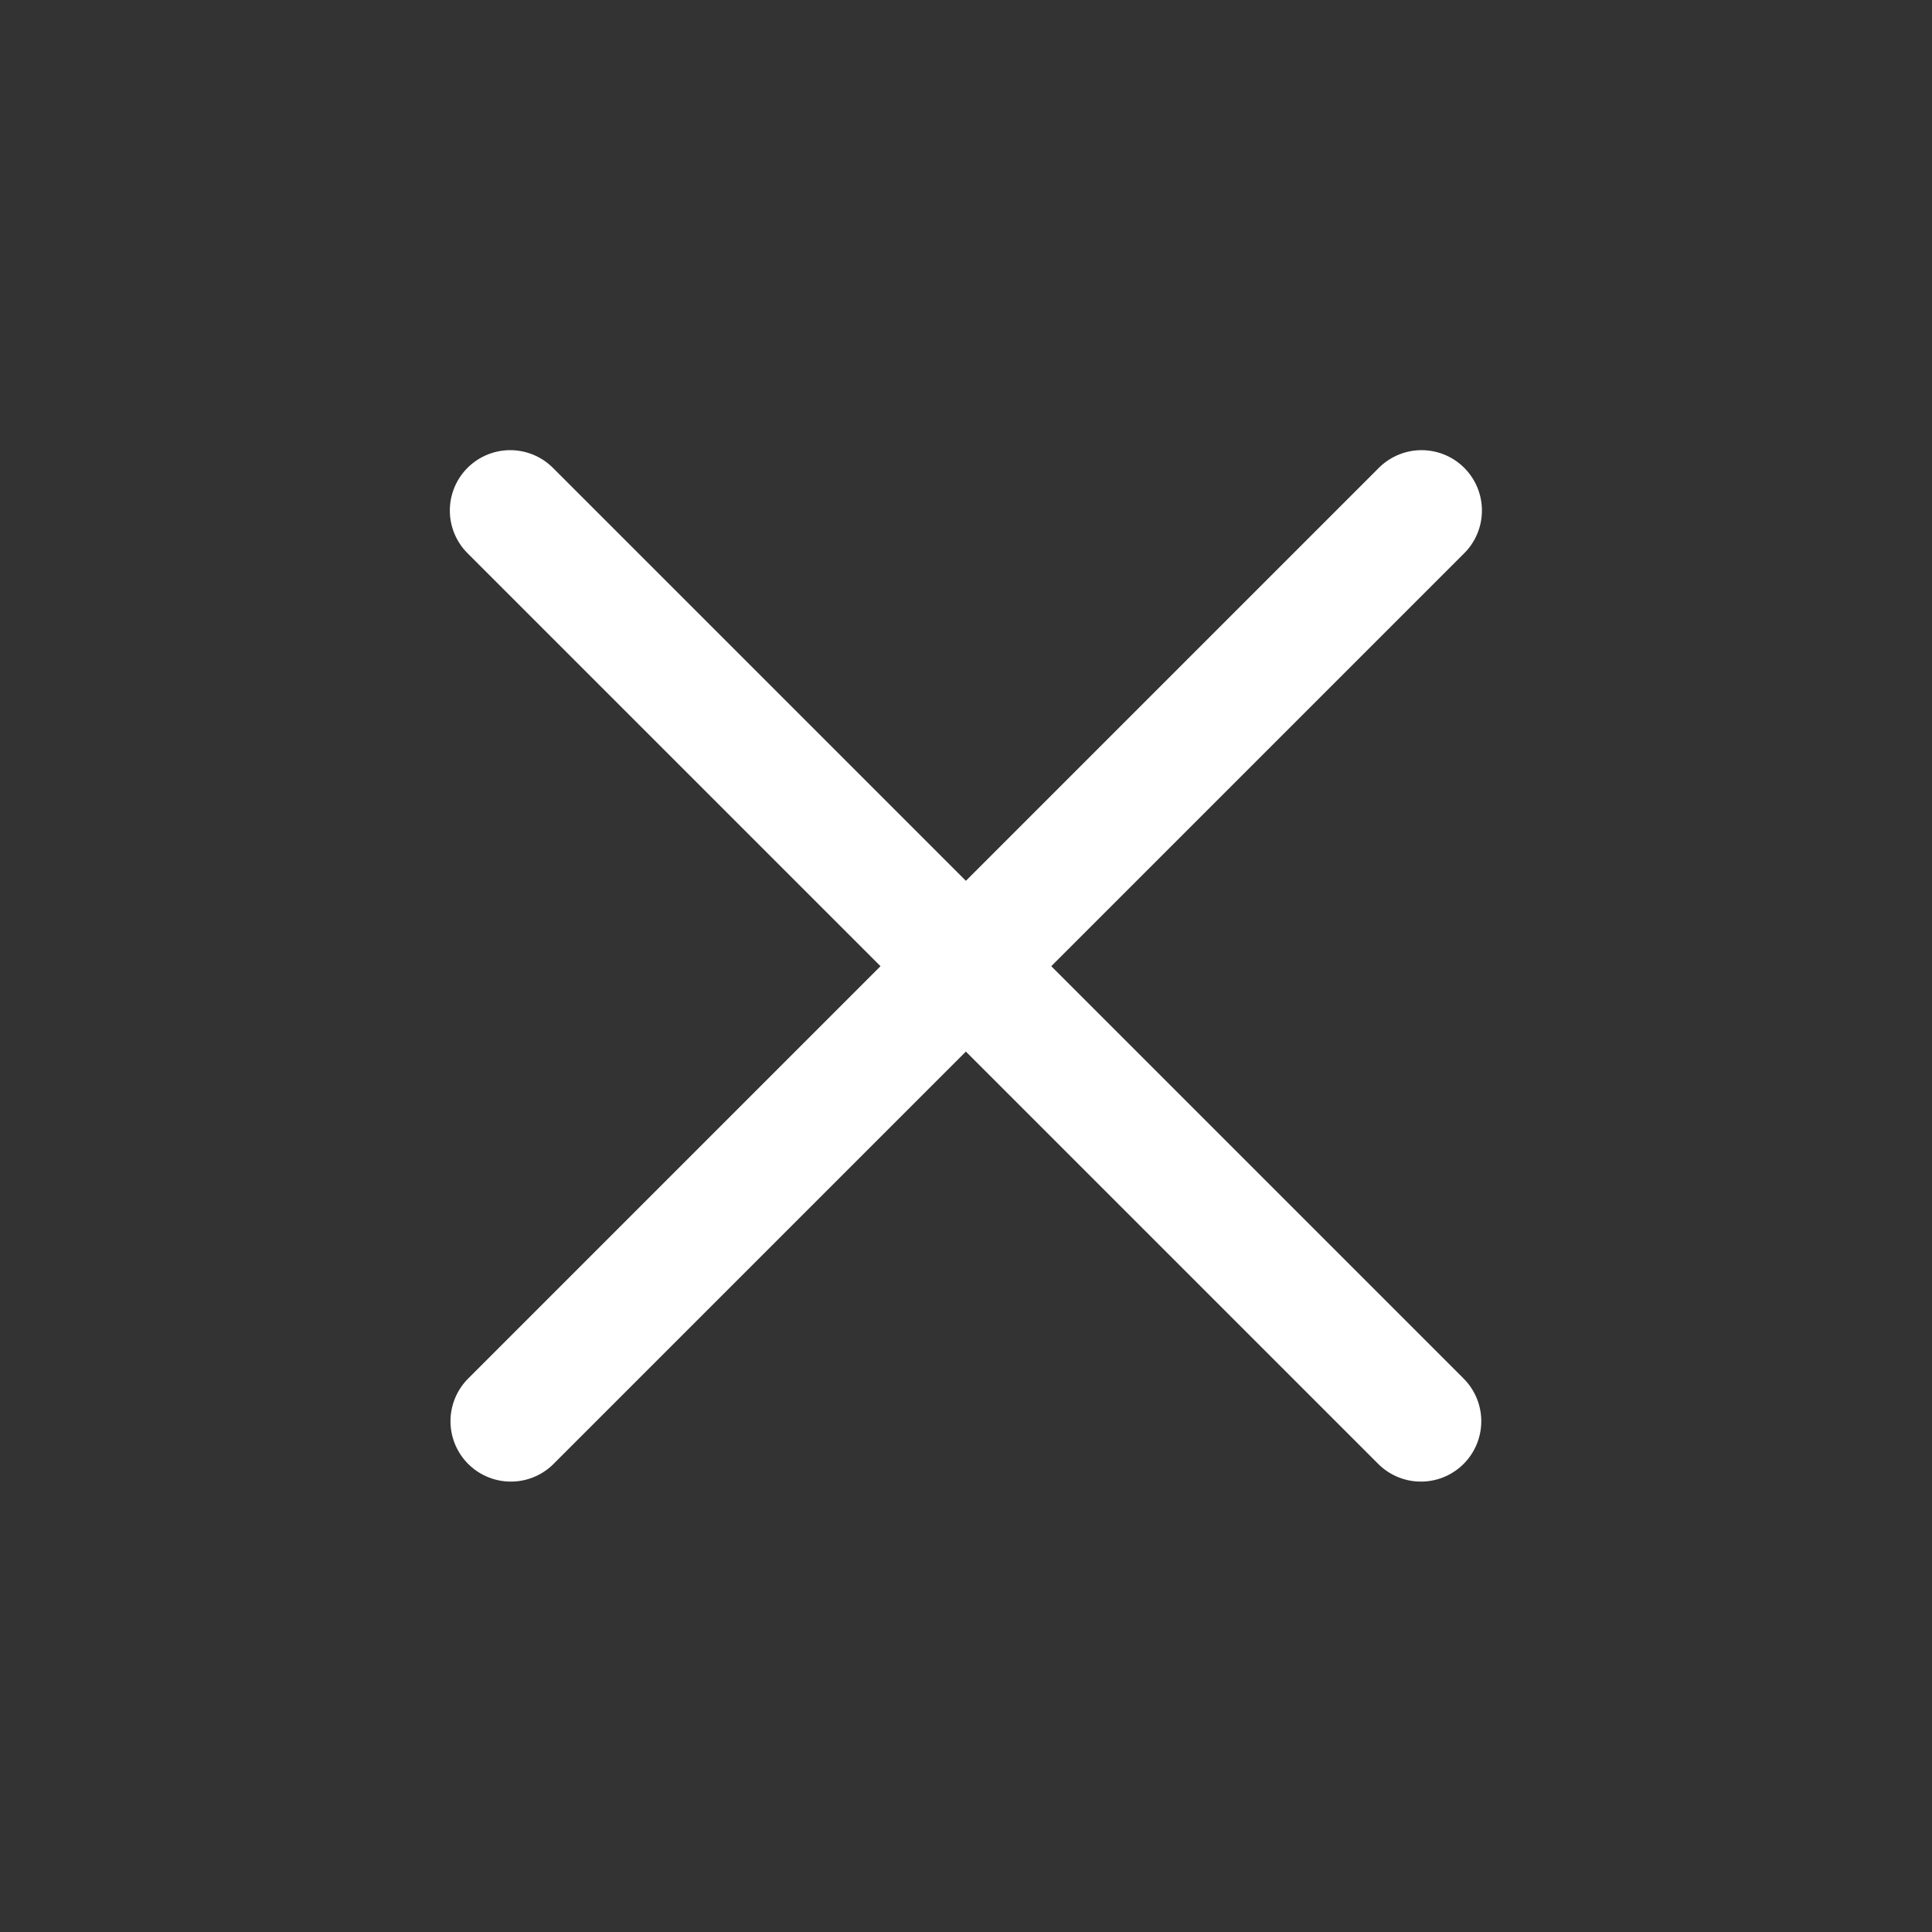 <?xml version="1.0" encoding="UTF-8"?> <svg xmlns="http://www.w3.org/2000/svg" width="24" height="24" viewBox="0 0 24 24" fill="none"><rect x="0" y="0" width="24" height="24" fill="#333333" stroke="none"/><path d="M17.659 6.342L6.346 17.655" stroke="white" stroke-width="1.5" stroke-linecap="round"></path><path d="M17.651 17.655L6.338 6.342" stroke="white" stroke-width="1.5" stroke-linecap="round"></path></svg> 